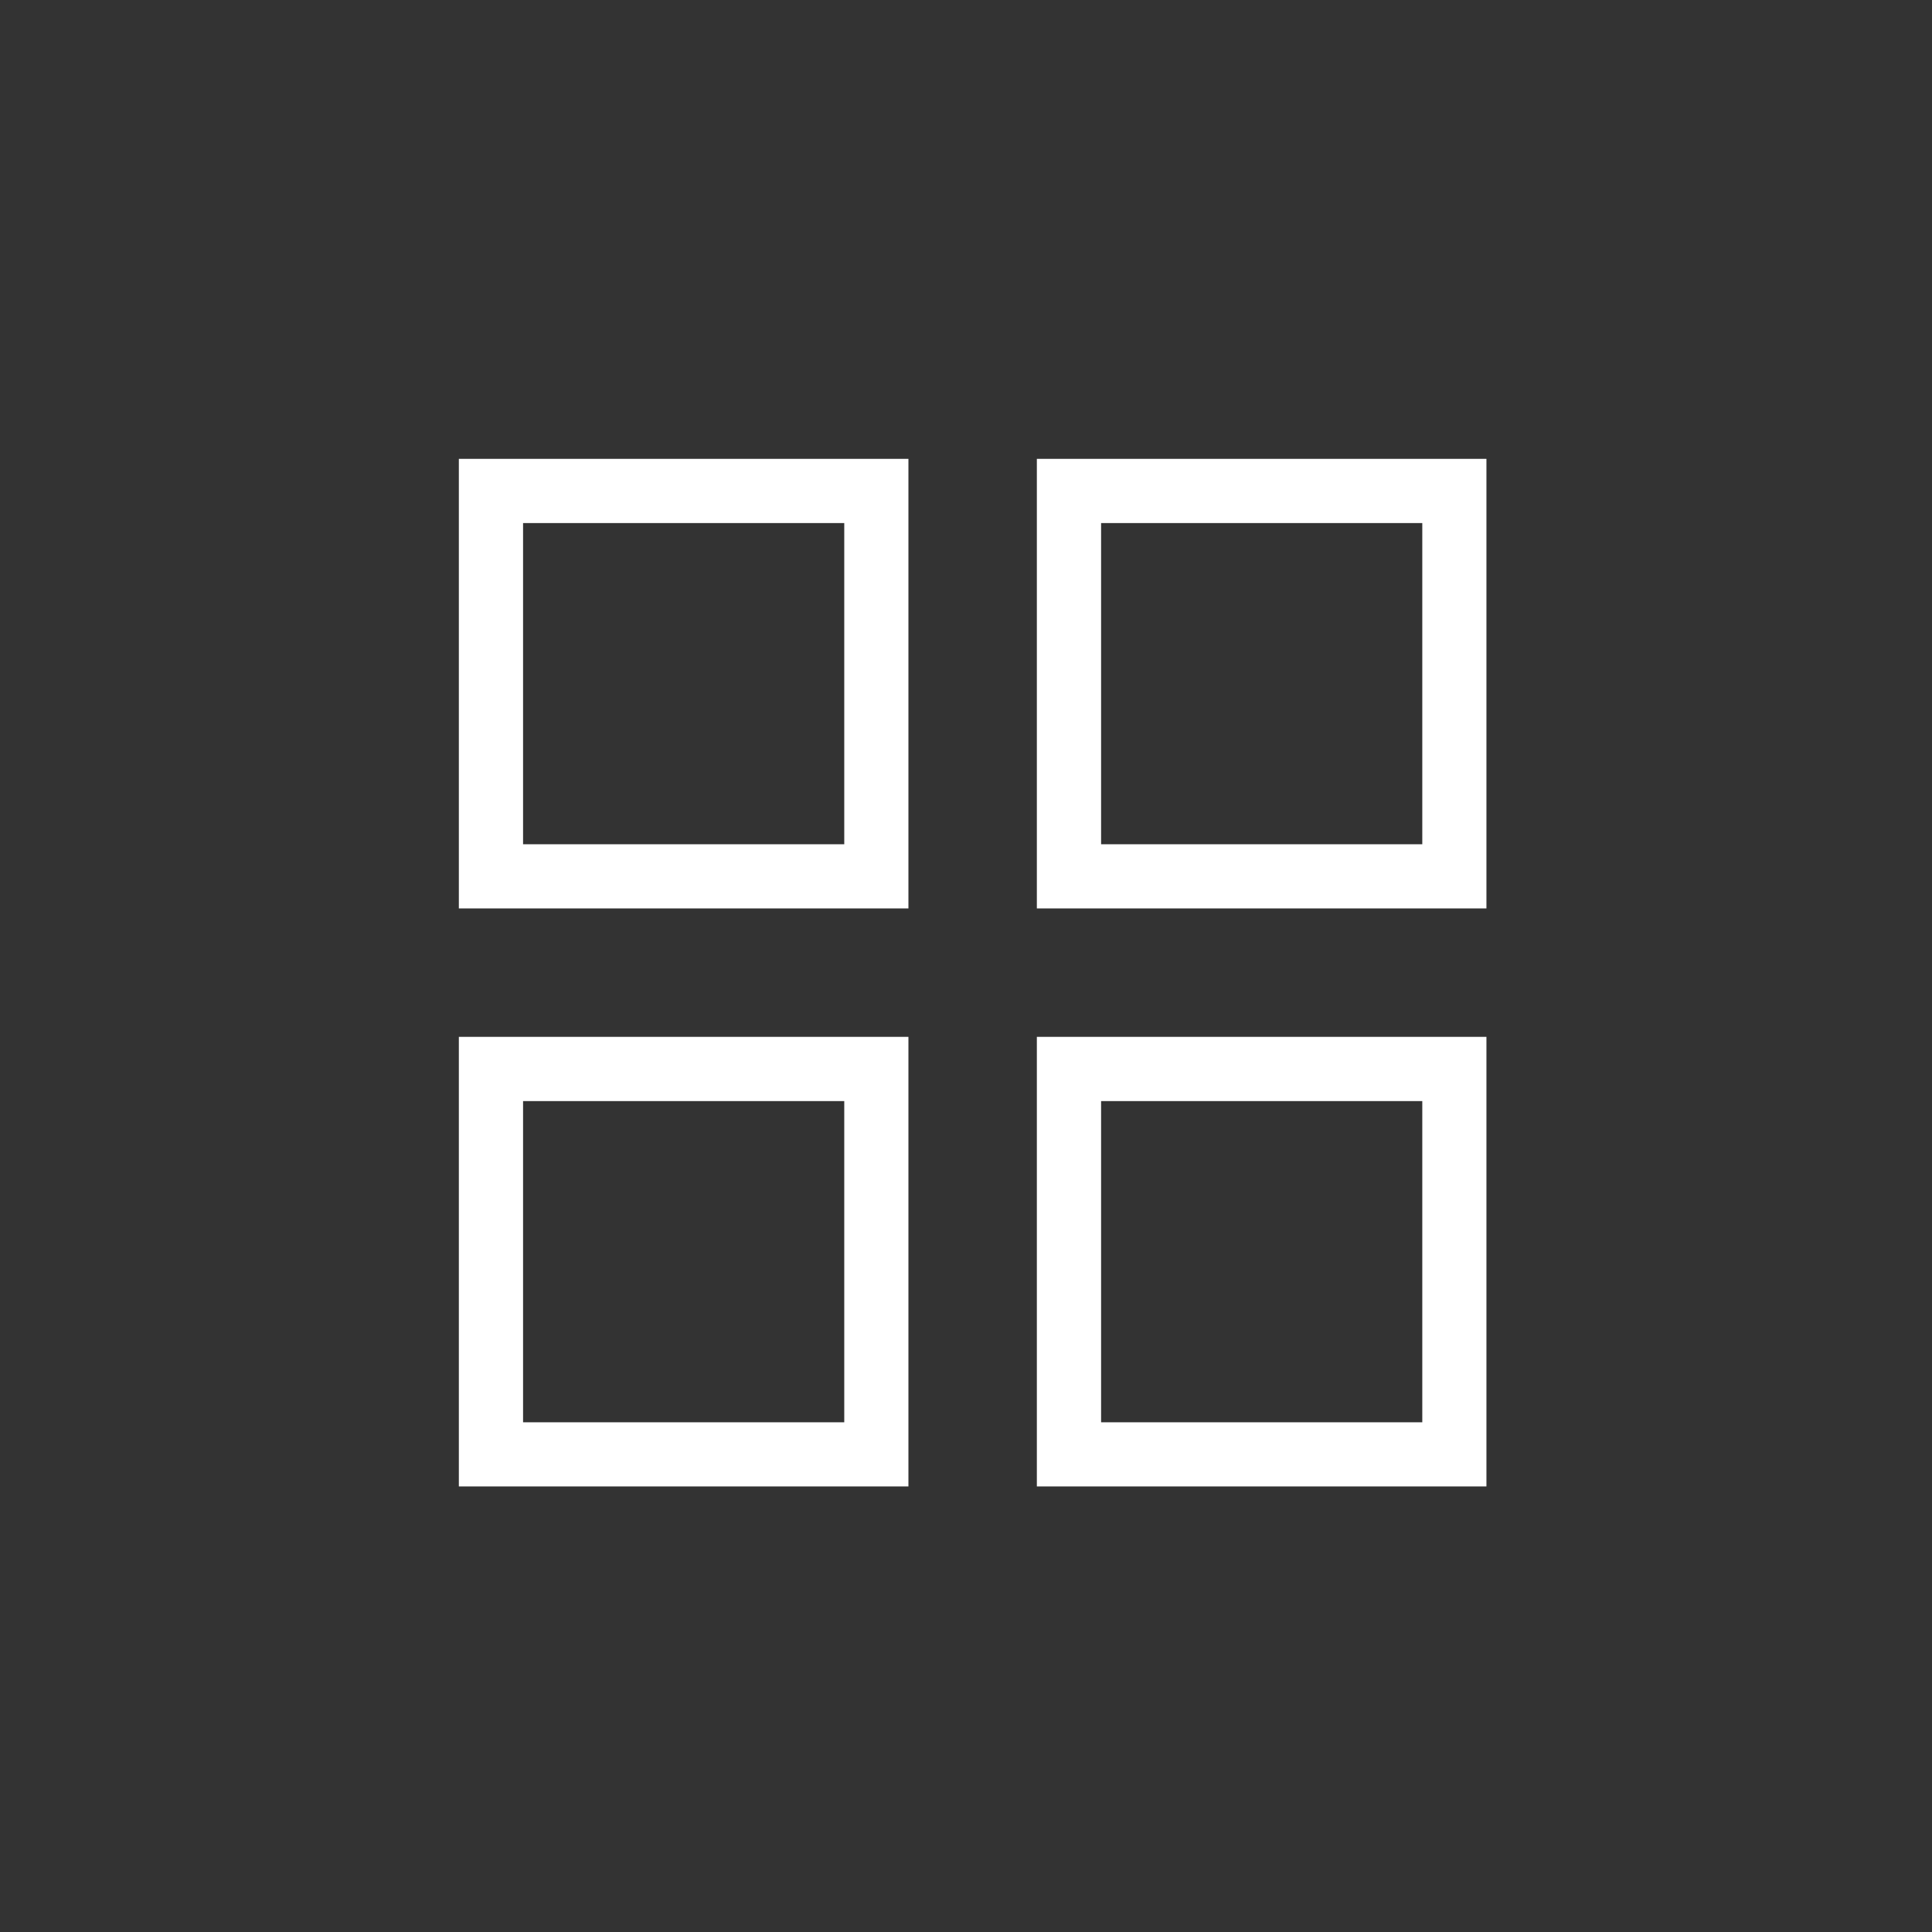 <?xml version="1.0" encoding="UTF-8"?> <svg xmlns="http://www.w3.org/2000/svg" width="80" height="80" viewBox="0 0 80 80"><rect x="0" y="0" width="80" height="80" fill="#333333" stroke="none"/><g id="Icon_Instanz" transform="translate(-226 -322)"><rect id="Rechteck_678" data-name="Rechteck 678" width="80" height="80" transform="translate(226 322)" fill="#fff" opacity="0"></rect><path id="Pfad_509" data-name="Pfad 509" d="M2.659,26.594h13.3v13.3H2.659ZM0,42.55H18.616V23.934H0ZM26.594,26.594h13.3v13.3h-13.3ZM23.934,42.55H42.55V23.934H23.934ZM2.659,2.659h13.3v13.3H2.659ZM0,18.616H18.616V0H0ZM26.594,2.659h13.3v13.3h-13.3ZM23.934,18.616H42.55V0H23.934Z" transform="translate(245 341)" fill="#fff"></path></g></svg> 